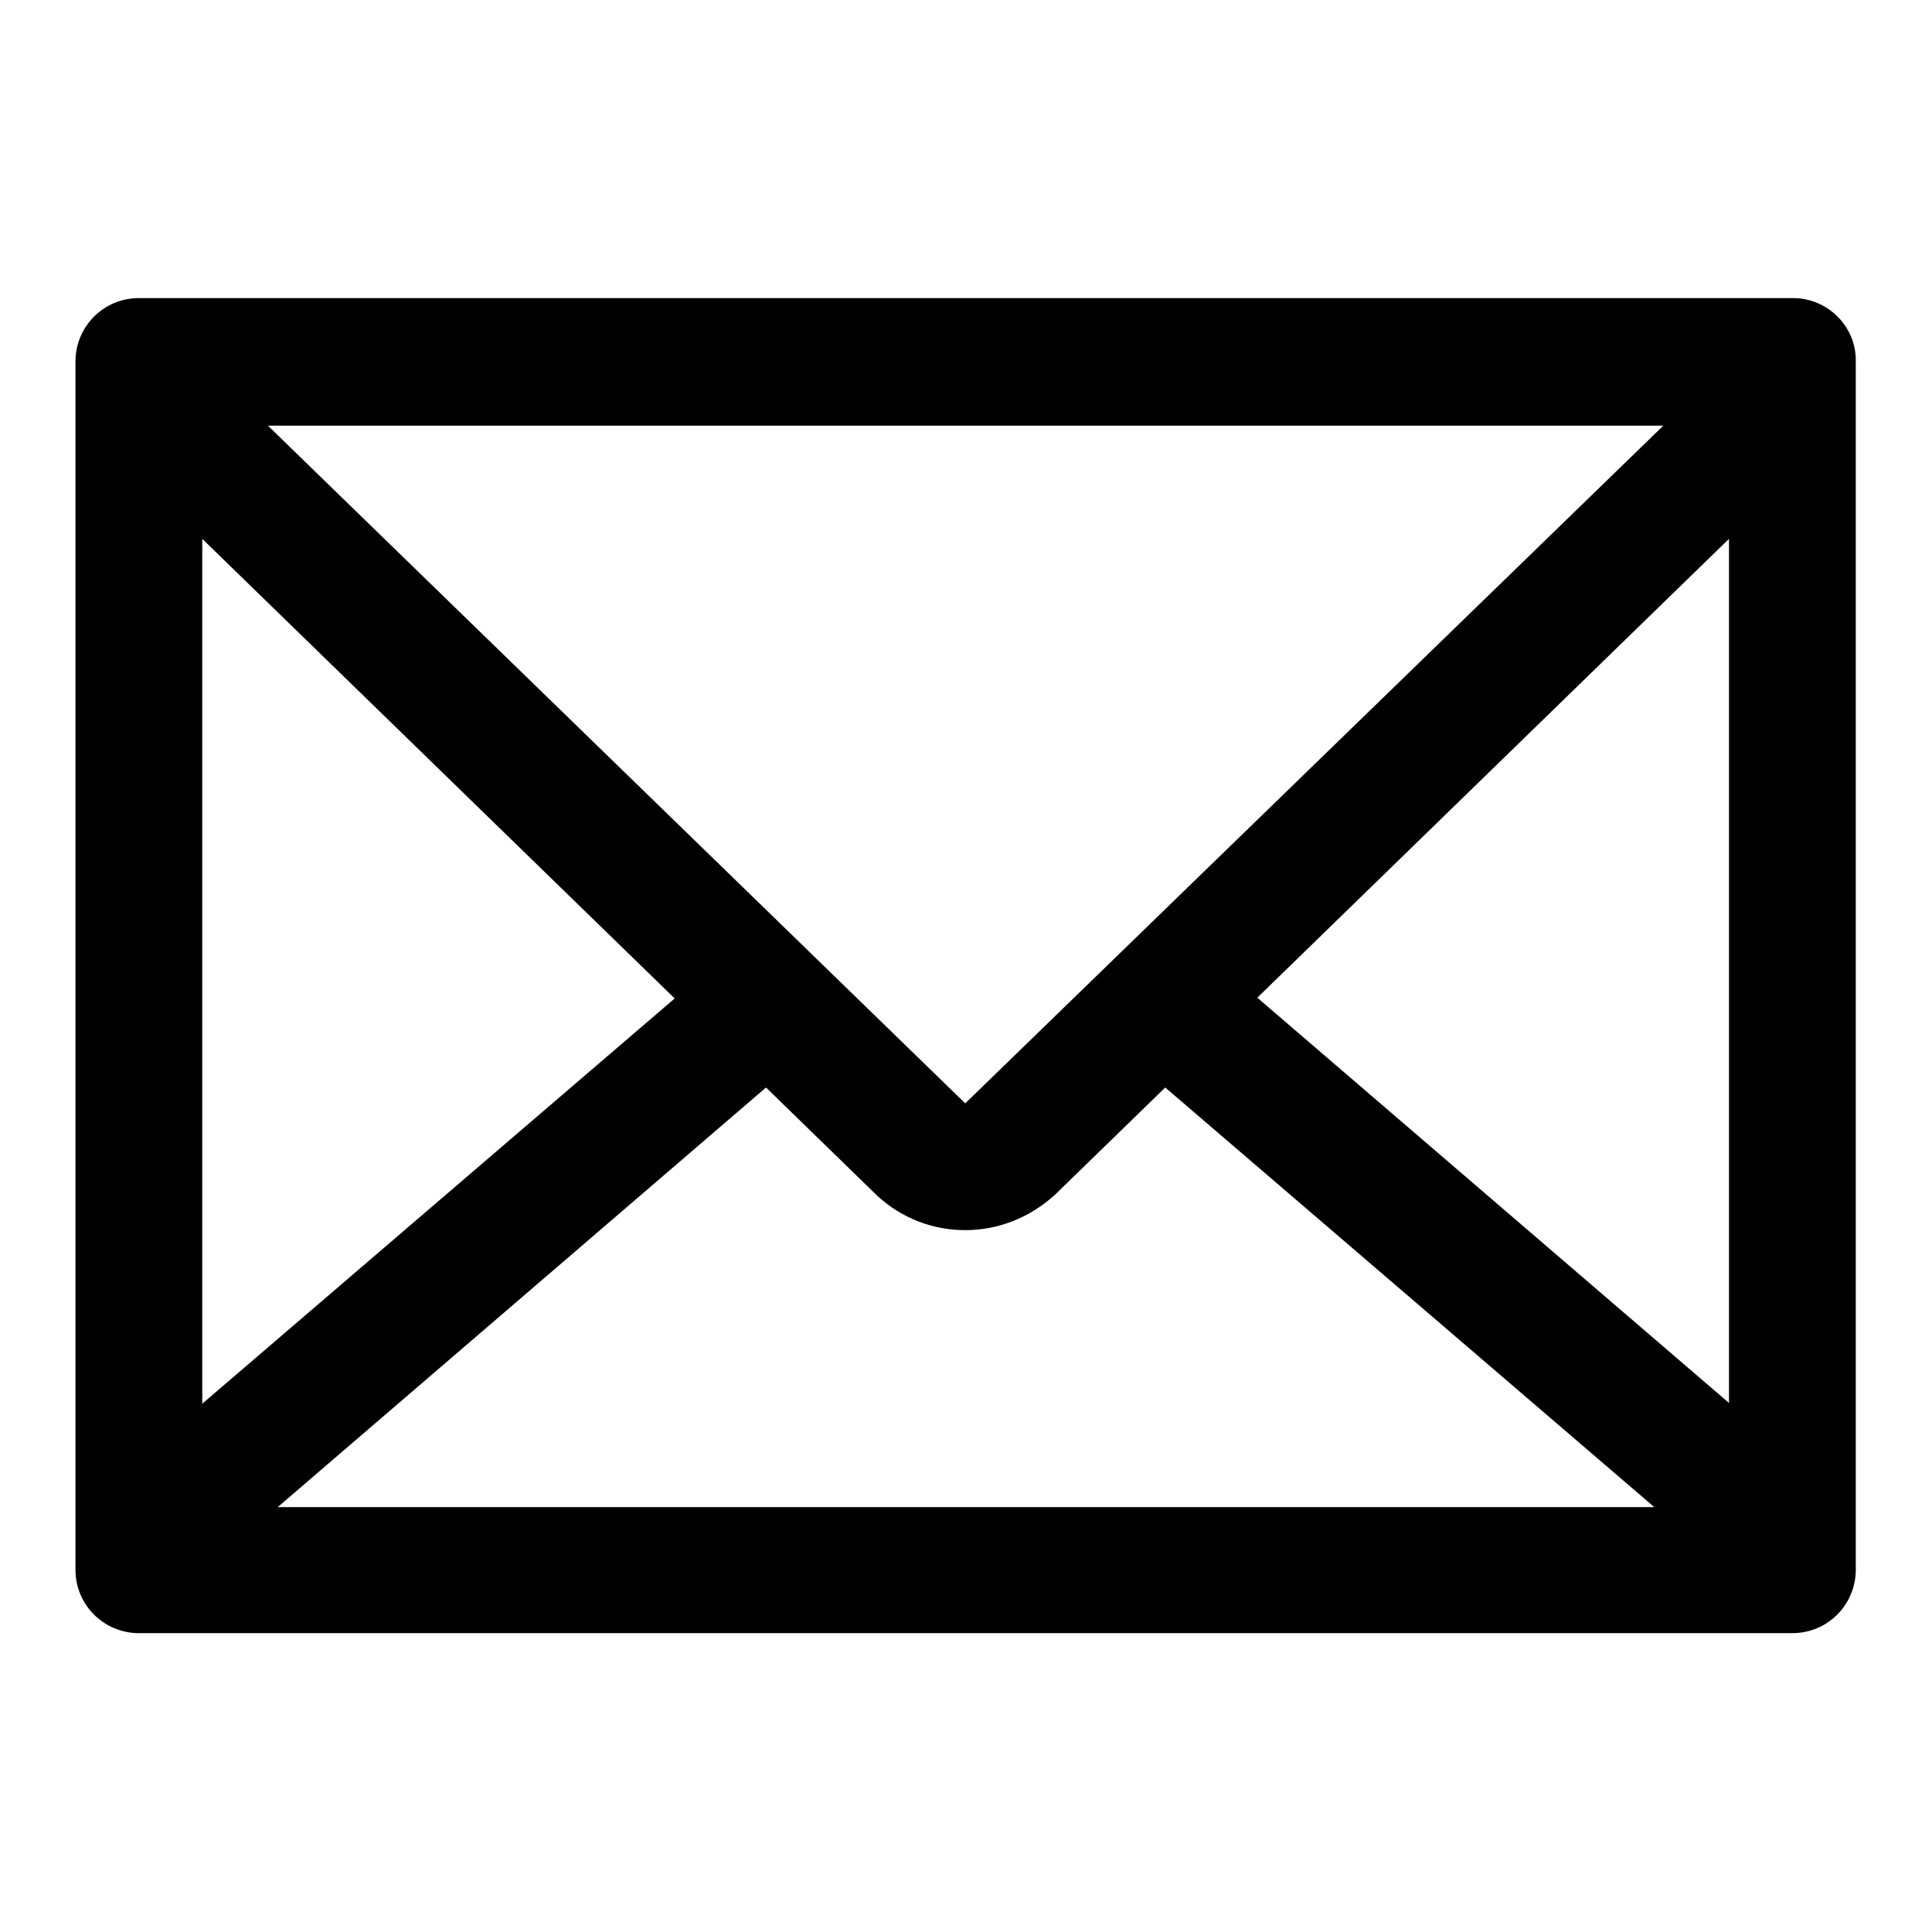<?xml version="1.0" encoding="utf-8"?>
<!-- Svg Vector Icons : http://www.onlinewebfonts.com/icon -->
<!DOCTYPE svg PUBLIC "-//W3C//DTD SVG 1.1//EN" "http://www.w3.org/Graphics/SVG/1.1/DTD/svg11.dtd">
<svg version="1.1" xmlns="http://www.w3.org/2000/svg" xmlns:xlink="http://www.w3.org/1999/xlink" x="0px" y="0px" viewBox="0 0 256 256" enable-background="new 0 0 256 256" xml:space="preserve">
<g> <path fill="#000000" d="M237.6,39.5H18.4c-4.7,0-8.4,3.8-8.4,8.4v160.1c0,4.7,3.8,8.4,8.4,8.4h219.1c4.7,0,8.4-3.8,8.4-8.4V47.9 C246,43.3,242.2,39.5,237.6,39.5z M127.9,146.2L35.5,56.4h184.9L127.9,146.2z M89.4,132.3l-62.6,53.7V71.4L89.4,132.3z  M101.5,144.1l14.8,14.4c3.3,3,7.4,4.5,11.6,4.5c4.3,0,8.5-1.6,11.9-4.7l14.6-14.2l64.8,55.6H36.8L101.5,144.1z M166.6,132.2 l62.5-60.8v114.5L166.6,132.2z"/></g>
</svg>
